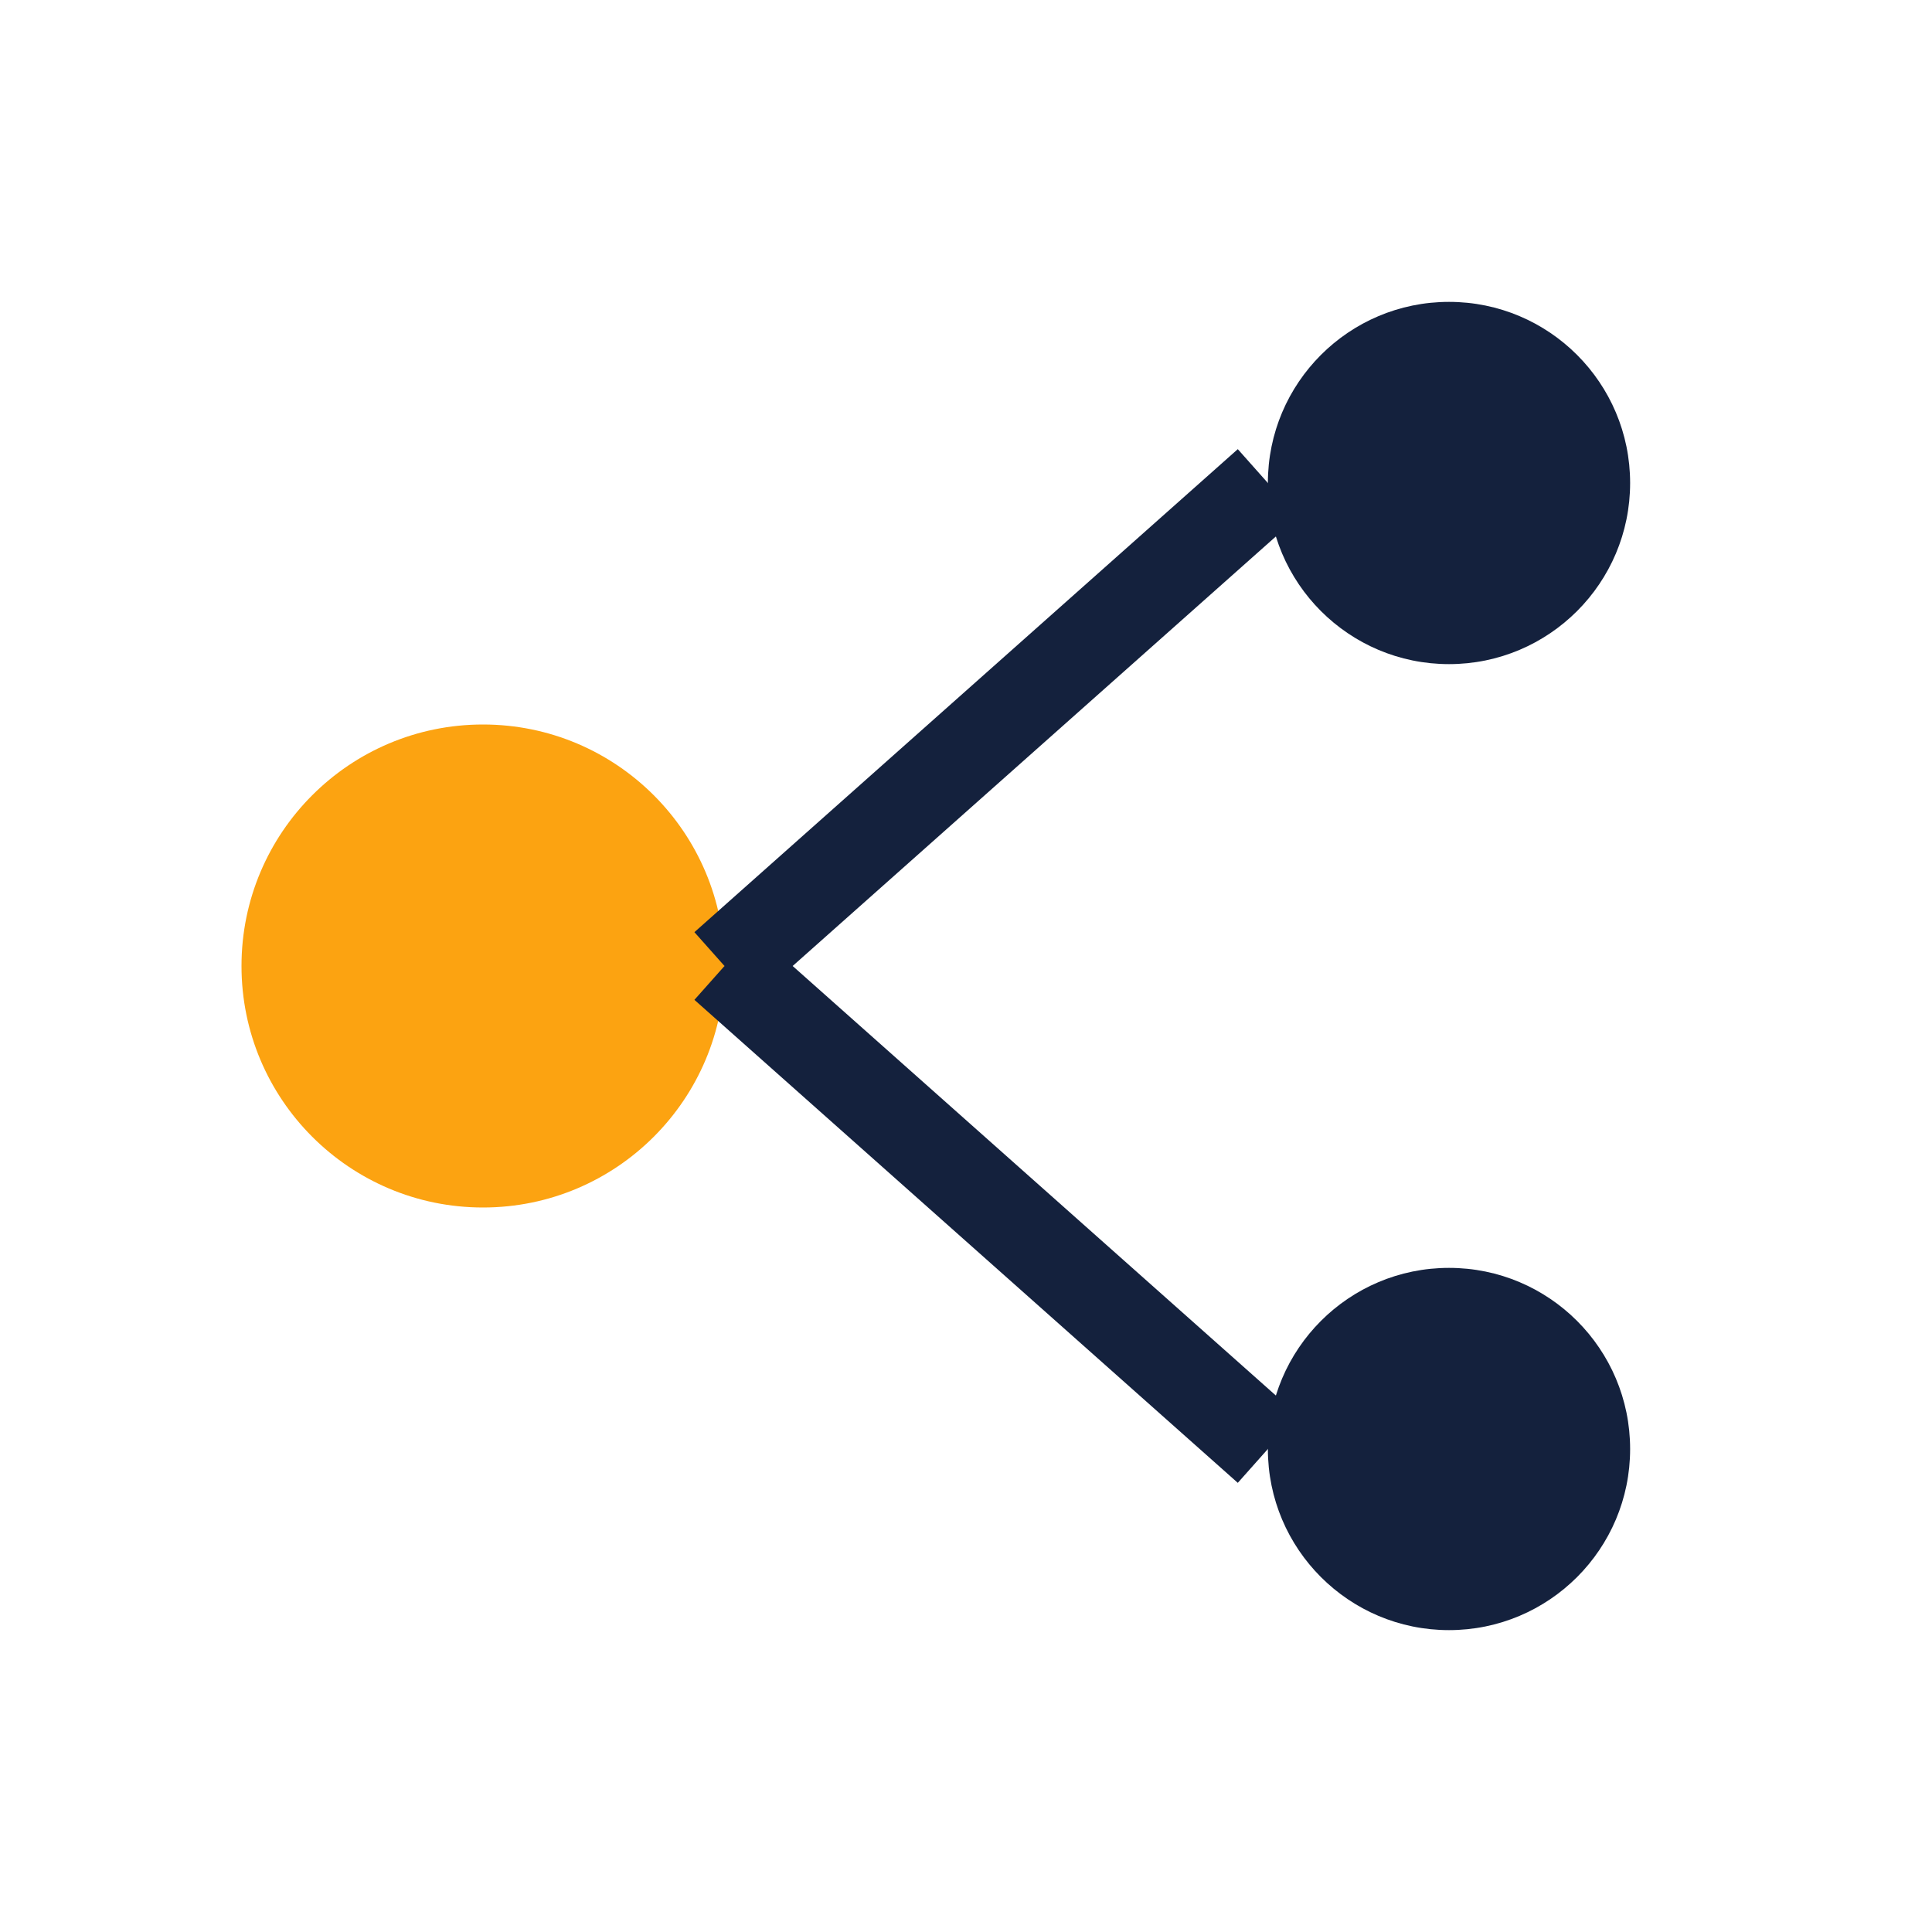 <?xml version="1.0" encoding="UTF-8"?>
<svg xmlns="http://www.w3.org/2000/svg" width="32" height="32" viewBox="0 0 32 32"><circle cx="8" cy="16" r="4" fill="#FCA311"/><circle cx="24" cy="8" r="3" fill="#14213D"/><circle cx="24" cy="24" r="3" fill="#14213D"/><path d="M12 16l9 8M12 16l9-8" stroke="#14213D" stroke-width="1.5"/></svg>